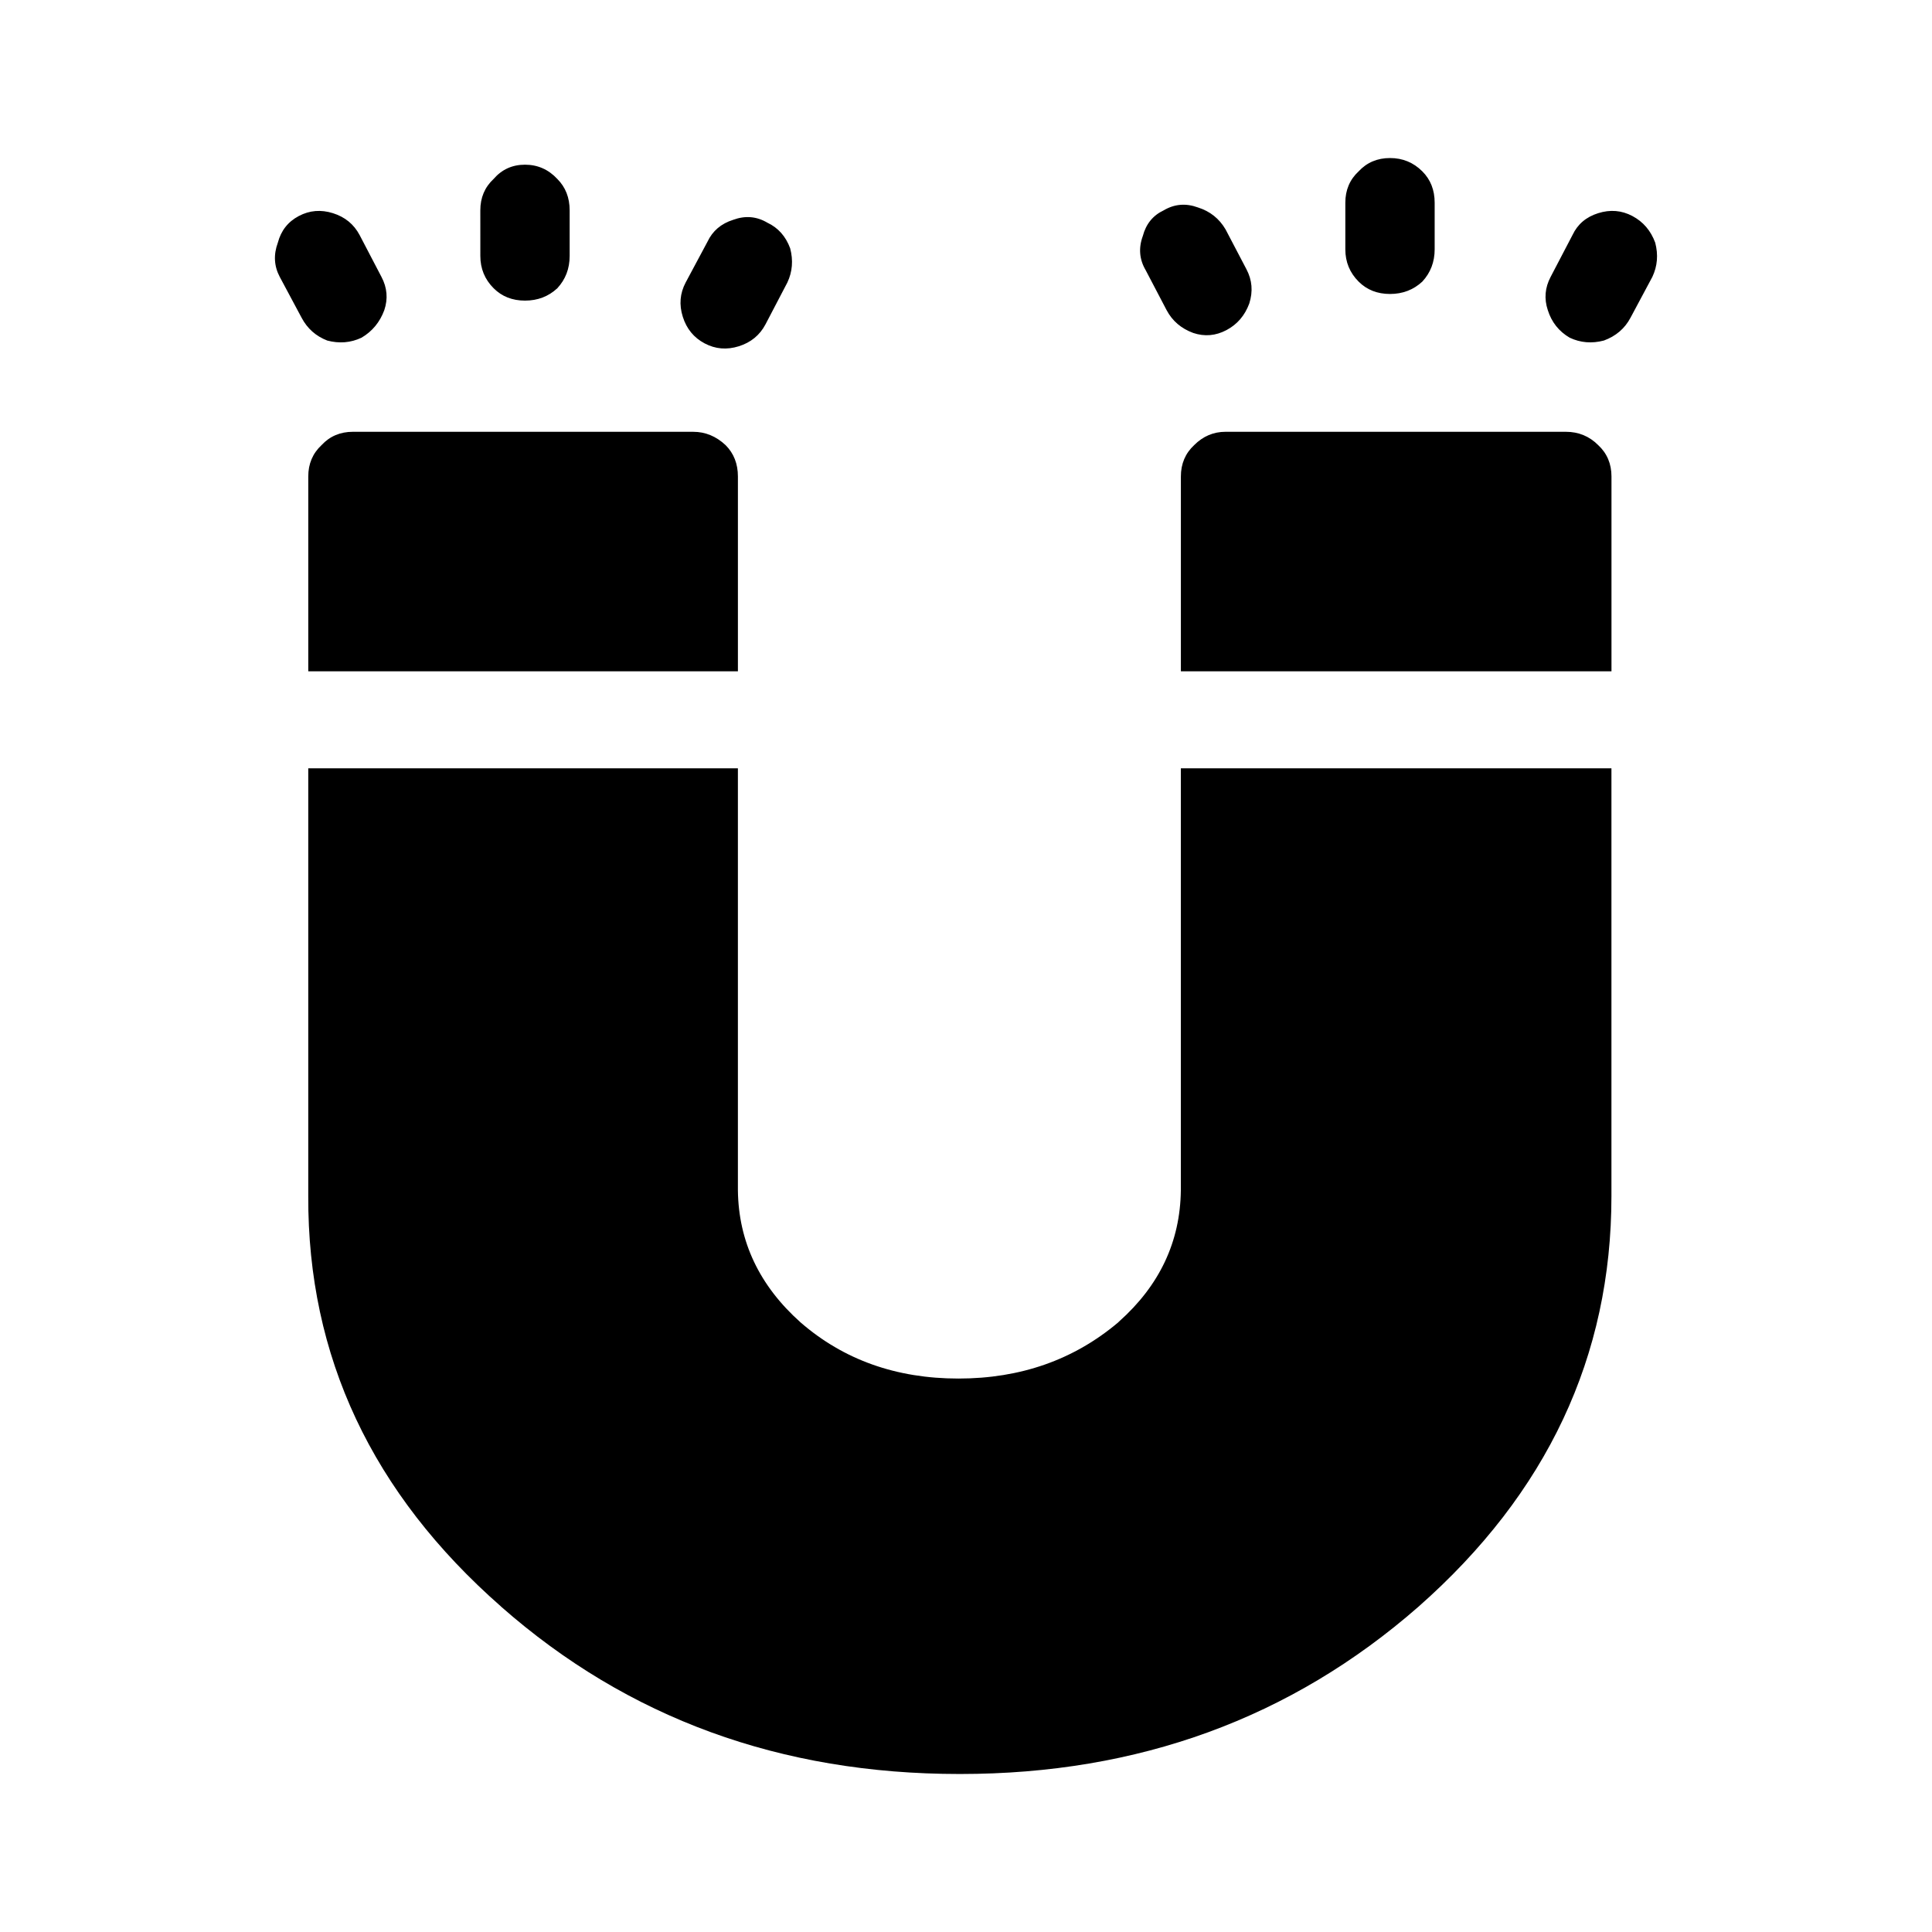 <?xml version="1.0" encoding="UTF-8"?>
<!-- Uploaded to: ICON Repo, www.iconrepo.com, Generator: ICON Repo Mixer Tools -->
<svg fill="#000000" width="800px" height="800px" version="1.1" viewBox="144 144 512 512" xmlns="http://www.w3.org/2000/svg">
 <path d="m576.6 201.25c2.856 1.512 4.871 3.863 6.047 7.055 0.84 3.191 0.59 6.215-0.754 9.066l-5.793 10.832c-1.512 2.856-3.863 4.871-7.055 6.043-3.191 0.84-6.215 0.59-9.066-0.754-2.859-1.676-4.793-4.117-5.797-7.305-1.008-3.019-0.754-5.965 0.754-8.816l5.793-11.086c1.344-2.856 3.609-4.789 6.801-5.789 3.191-1.008 6.215-0.758 9.07 0.754zm-55.672-11.84c2.184 2.18 3.273 4.953 3.273 8.309v12.344c0 3.359-1.094 6.215-3.273 8.566-2.352 2.184-5.207 3.277-8.566 3.277s-6.129-1.094-8.312-3.277c-2.352-2.352-3.523-5.207-3.523-8.566v-12.34c0-3.356 1.172-6.129 3.523-8.309 2.188-2.356 4.957-3.531 8.312-3.531 3.363 0 6.215 1.176 8.566 3.527zm-244.1 380.38c-34.258-30.062-51.305-66.336-51.137-108.82v-113.36l113.86-0.004v111.85c0.168 13.602 5.711 25.273 16.625 35.012 11.418 9.91 25.359 14.863 41.816 14.863s30.562-4.953 42.32-14.863l0.25-0.25c10.746-9.574 16.207-21.16 16.375-34.766v-111.84h114.11v113.36c0 42.488-17.047 78.766-51.137 108.82-33.754 29.555-74.23 44.336-121.42 44.336h-0.254c-47.355 0-87.828-14.781-121.42-44.332zm-44.582-369.29c3.191 1.004 5.539 2.938 7.055 5.789l5.789 11.086c1.512 2.856 1.766 5.797 0.754 8.816-1.176 3.188-3.191 5.629-6.043 7.305-2.856 1.344-5.879 1.594-9.07 0.754-3.023-1.172-5.289-3.188-6.801-6.043l-5.793-10.832c-1.512-2.856-1.68-5.875-0.504-9.066 0.84-3.191 2.688-5.543 5.543-7.055 2.856-1.512 5.875-1.762 9.07-0.754zm224.7 121.41v-51.641c0-3.356 1.176-6.129 3.527-8.316 2.352-2.352 5.121-3.523 8.312-3.523h90.18c3.359 0 6.215 1.172 8.566 3.523 2.352 2.184 3.527 4.961 3.527 8.316v51.641zm-129.23-63.477c3.191 0 6.047 1.172 8.566 3.523 2.184 2.184 3.273 4.961 3.273 8.316v51.637h-113.86v-51.641c0-3.356 1.176-6.129 3.527-8.316 2.184-2.352 4.953-3.523 8.312-3.523zm3.777-50.379c1.344-2.856 3.609-4.789 6.801-5.797 3.191-1.176 6.215-0.926 9.066 0.758 2.856 1.34 4.871 3.609 6.047 6.801 0.84 3.188 0.59 6.215-0.754 9.066l-5.793 11.082c-1.512 2.856-3.863 4.789-7.055 5.797-3.191 1.004-6.215 0.754-9.066-0.758-2.856-1.512-4.789-3.863-5.793-7.055-1.008-3.188-0.754-6.211 0.754-9.066zm-39.801-16.633c2.184 2.184 3.273 4.961 3.273 8.316v12.094c0 3.356-1.094 6.211-3.273 8.562-2.352 2.184-5.203 3.273-8.562 3.273-3.359 0-6.129-1.094-8.312-3.277-2.352-2.352-3.523-5.207-3.523-8.562l-0.004-12.09c0-3.356 1.172-6.129 3.523-8.316 2.184-2.519 4.953-3.777 8.312-3.777 3.363 0 6.215 1.258 8.566 3.777zm160.71 8.316c2.856-1.684 5.879-1.93 9.07-0.758 3.191 1.008 5.625 2.941 7.305 5.797l5.543 10.578c1.512 2.856 1.766 5.879 0.754 9.074-1.176 3.188-3.191 5.539-6.043 7.051-2.856 1.512-5.797 1.766-8.816 0.758-3.195-1.18-5.543-3.195-7.055-6.051l-5.539-10.578c-1.68-2.856-1.934-5.879-0.758-9.074 0.84-3.188 2.688-5.453 5.539-6.797z" fill-rule="evenodd"/>
</svg>